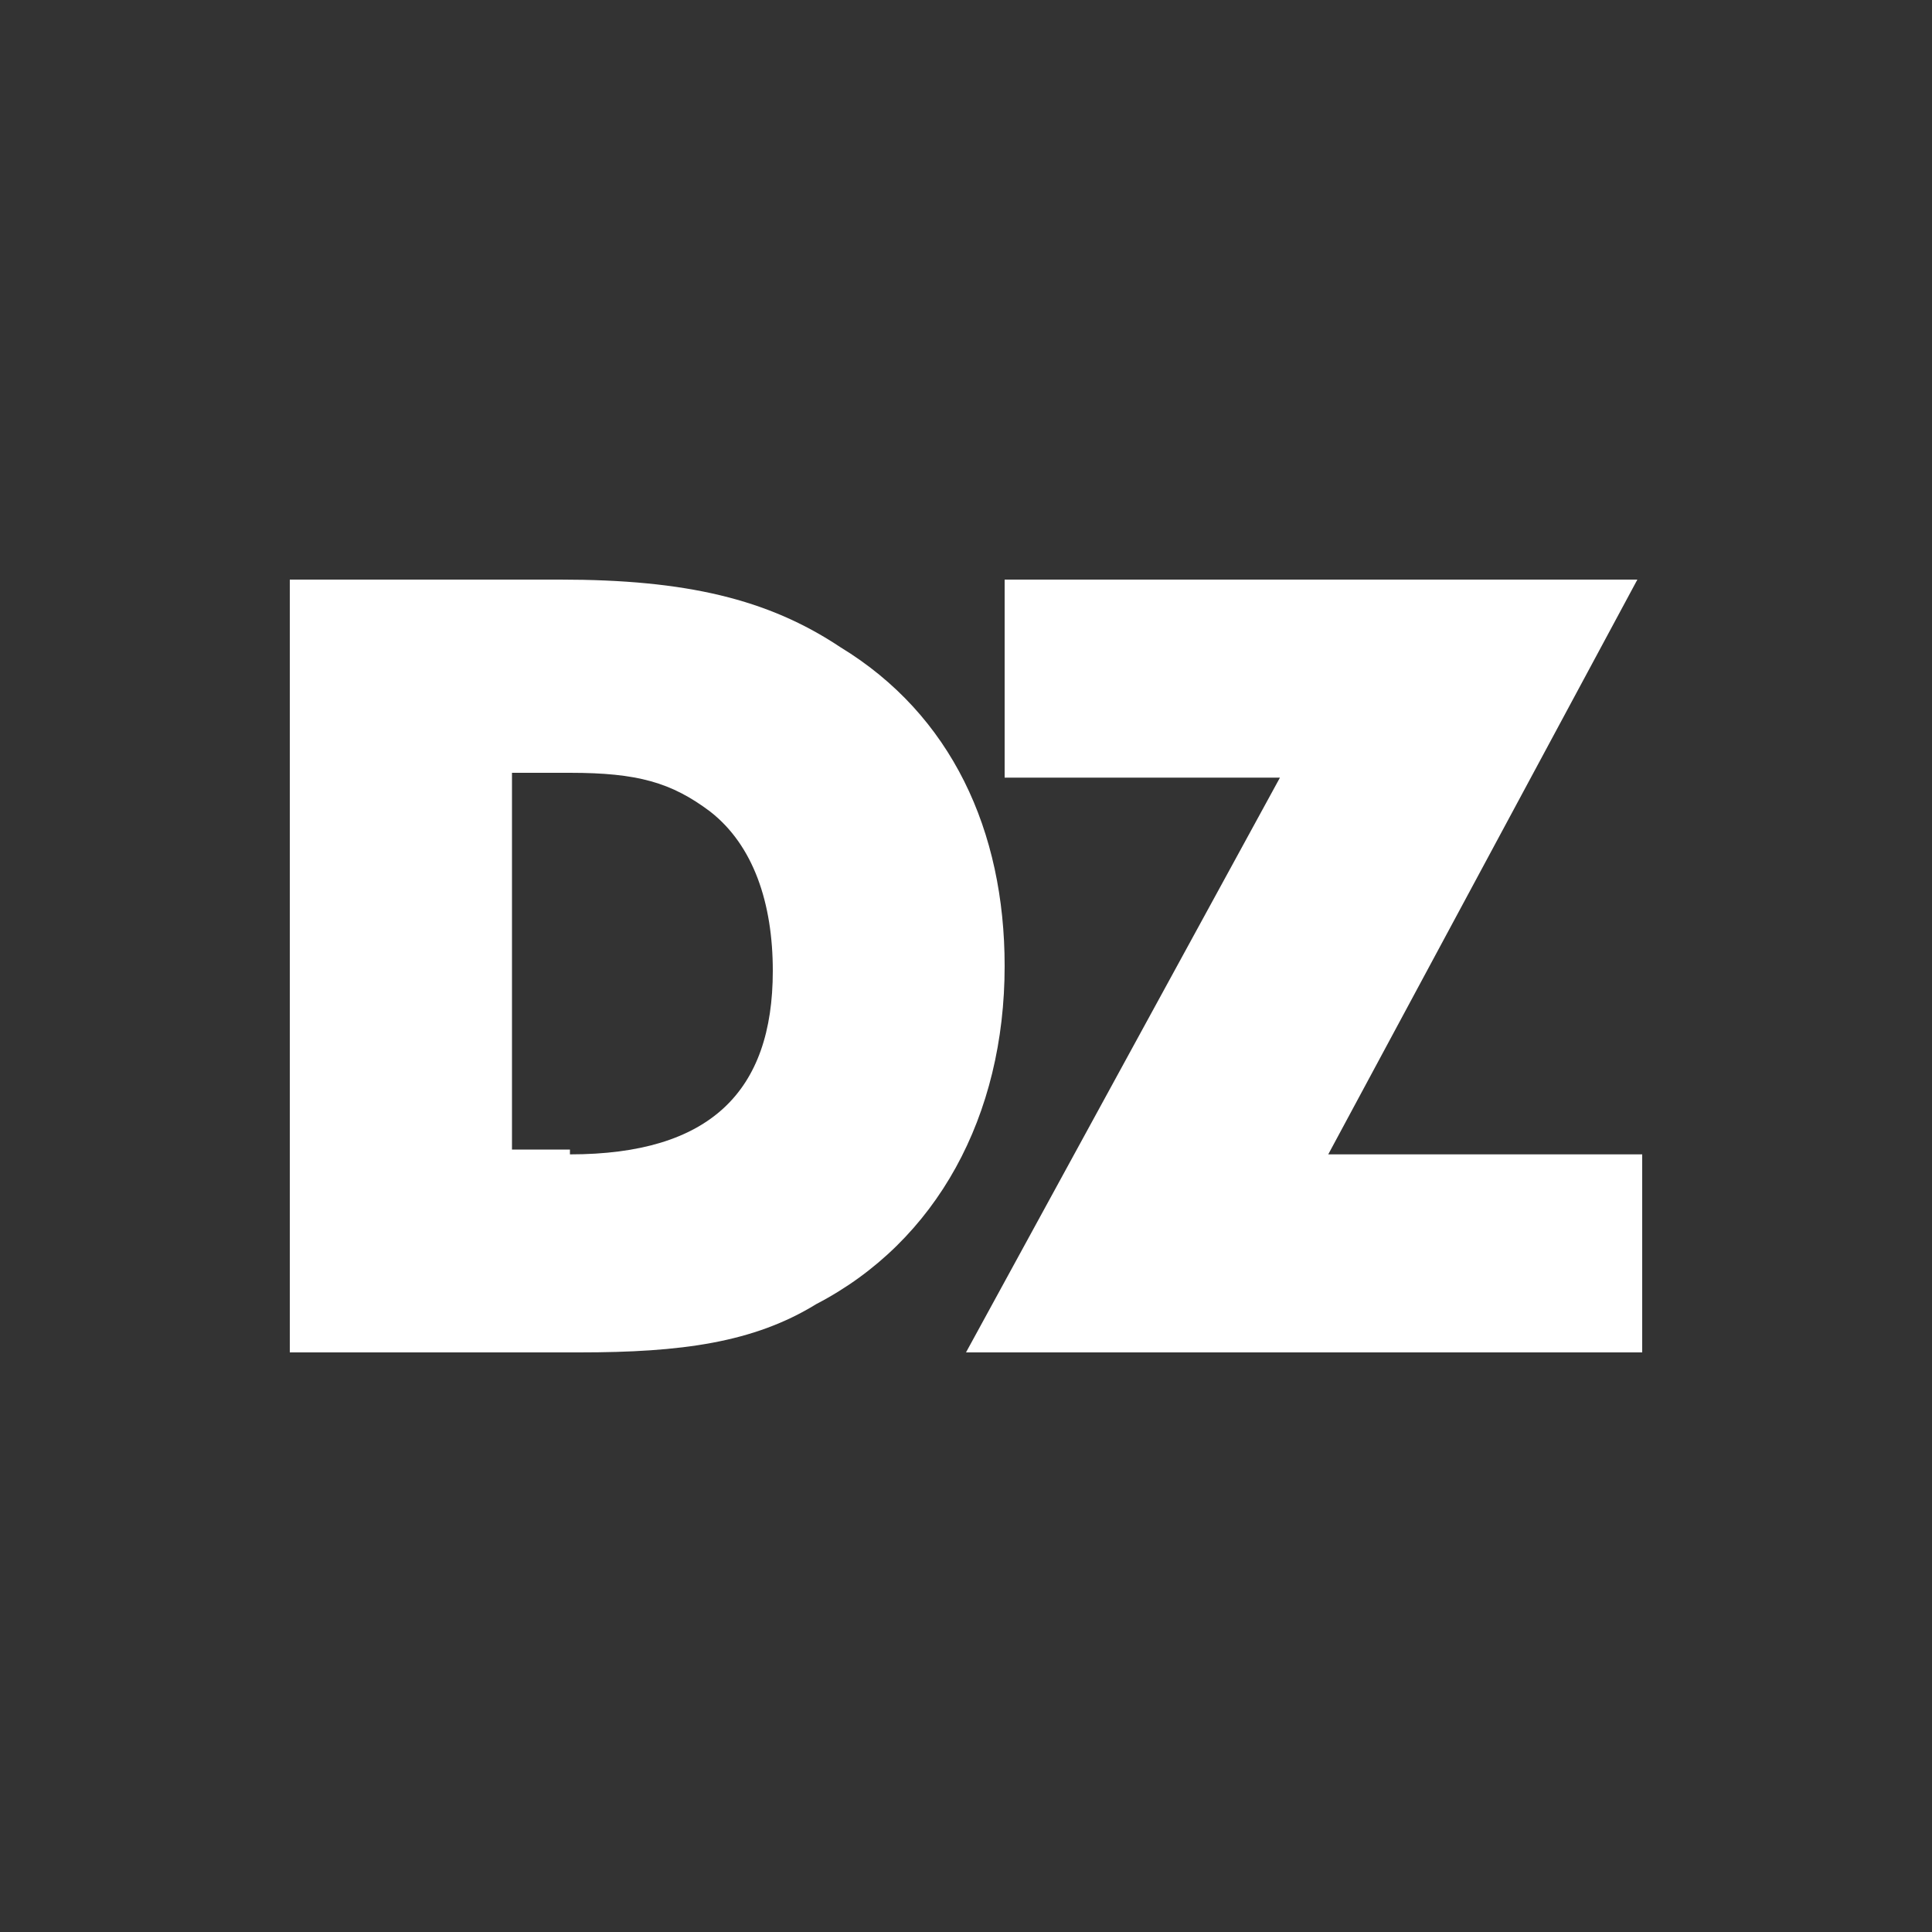 <svg xmlns="http://www.w3.org/2000/svg" viewBox="0 0 40 40" fill="#fff" xmlns:v="https://vecta.io/nano"><rect x="0" y="0" width="40" height="40" fill="#333333" stroke="none"/><path d="M27.5 23.9 33.9 12H20.8v4.1h5.7L20 28h14v-4.1h-6.5z"/><path d="M11.6 12c2.6 0 4.3.4 5.8 1.4 2.3 1.4 3.4 3.8 3.4 6.6 0 3.1-1.4 5.7-3.9 7-1.3.8-2.8 1-4.9 1H6V12h5.6zm.2 4h-1.2v7.8h1.2v.1c2.9 0 4.2-1.3 4.2-3.8 0-1.4-.4-2.6-1.3-3.3-.8-.6-1.5-.8-2.9-.8z" fill-rule="evenodd"/></svg>